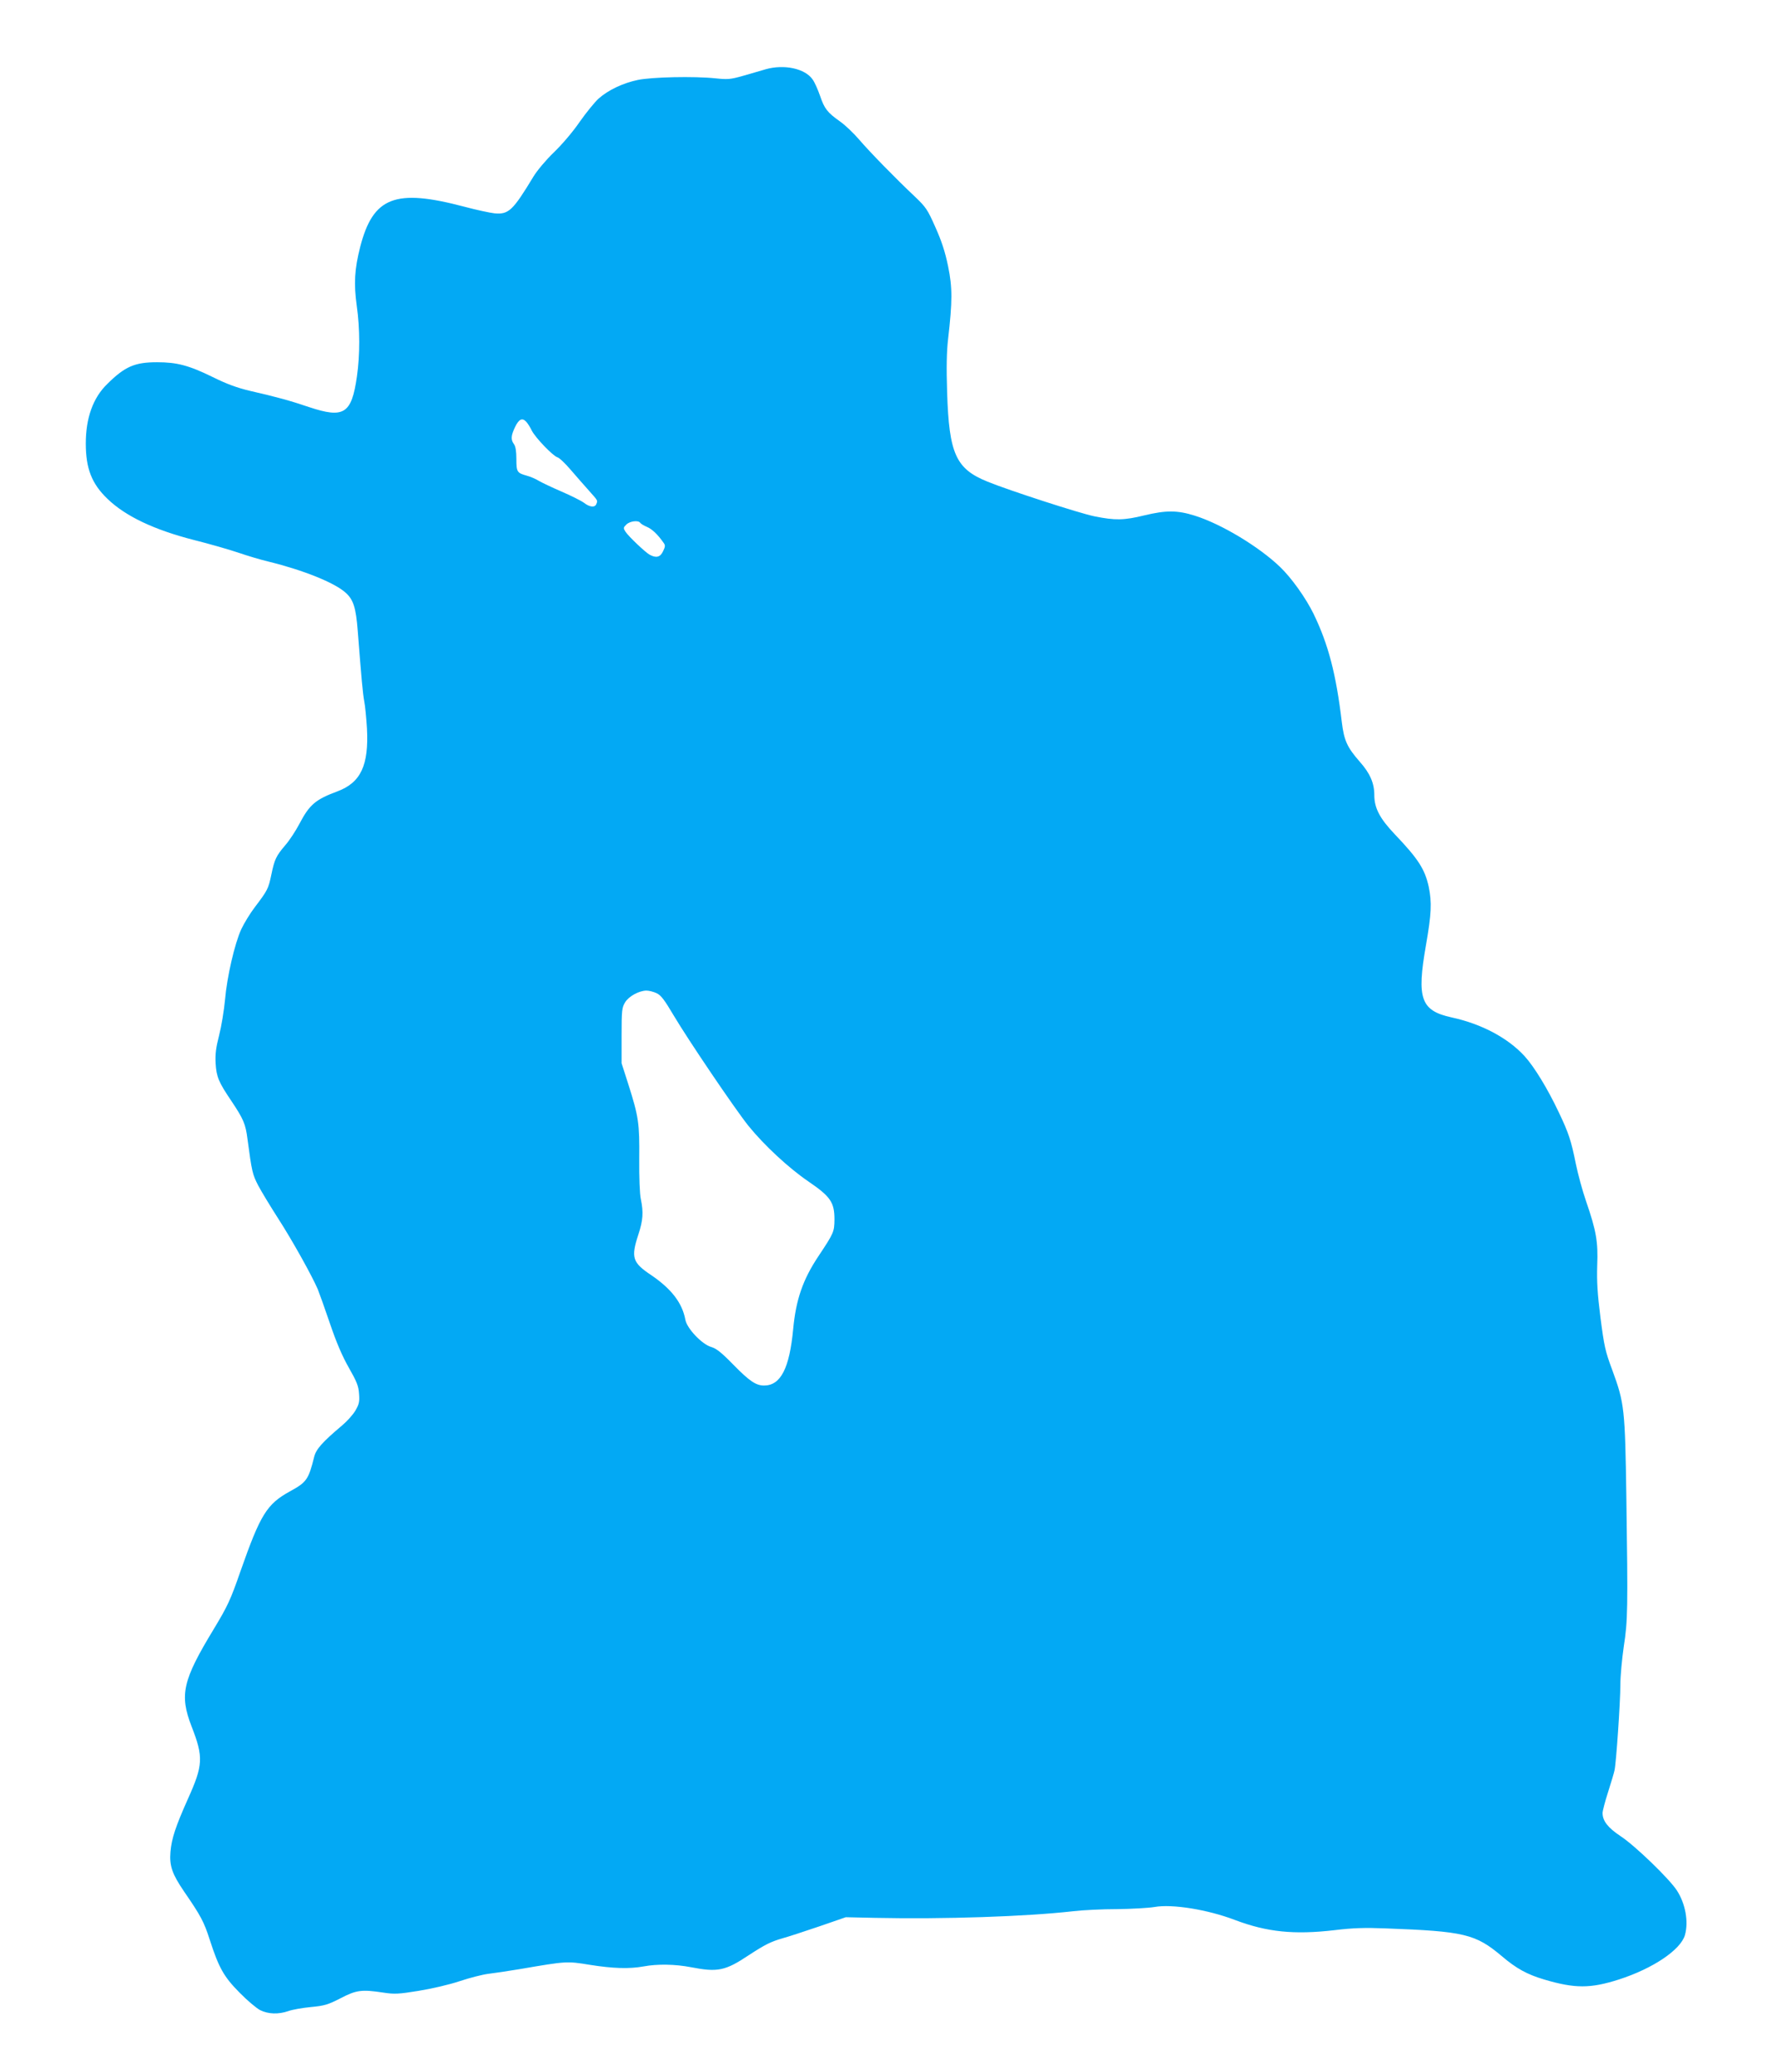 <?xml version="1.0" standalone="no"?>
<!DOCTYPE svg PUBLIC "-//W3C//DTD SVG 20010904//EN"
 "http://www.w3.org/TR/2001/REC-SVG-20010904/DTD/svg10.dtd">
<svg version="1.0" xmlns="http://www.w3.org/2000/svg"
 width="1099pt" height="1280pt" viewBox="0 0 1099 1280"
 preserveAspectRatio="xMidYMid meet">
<g transform="translate(0,1280) scale(0.1,-0.1)"
fill="#03a9f4" stroke="none">
<path d="M4730 12372 c-36 -11 -101 -29 -145 -42 -71 -20 -90 -22 -165 -14
-132 14 -394 8 -480 -10 -91 -19 -182 -62 -242 -115 -24 -22 -77 -87 -117
-144 -41 -60 -109 -140 -159 -188 -49 -47 -104 -113 -126 -149 -128 -212 -154
-236 -241 -228 -28 3 -112 21 -187 41 -427 113 -563 61 -643 -249 -35 -138
-40 -226 -21 -364 20 -141 20 -303 1 -436 -33 -231 -80 -261 -296 -189 -115
39 -198 62 -364 100 -80 19 -143 42 -230 85 -149 73 -222 92 -345 92 -137 0
-198 -26 -307 -134 -88 -85 -133 -210 -133 -368 0 -155 37 -249 134 -342 112
-108 288 -191 533 -254 96 -24 221 -60 277 -79 55 -19 139 -44 186 -55 212
-52 404 -129 473 -190 50 -43 66 -94 77 -238 23 -295 31 -385 40 -434 6 -29
13 -105 17 -168 12 -228 -38 -335 -182 -389 -137 -51 -173 -82 -236 -202 -22
-42 -60 -100 -85 -129 -59 -69 -68 -89 -88 -185 -18 -86 -23 -96 -102 -200
-29 -38 -66 -99 -83 -135 -41 -88 -89 -296 -101 -438 -6 -64 -22 -162 -36
-217 -20 -78 -25 -116 -22 -175 5 -83 19 -116 96 -230 77 -115 89 -144 101
-238 27 -203 31 -218 66 -286 20 -38 76 -130 124 -205 84 -130 208 -352 244
-436 9 -22 43 -117 75 -211 40 -118 76 -202 117 -274 49 -86 60 -113 63 -161
4 -49 0 -65 -22 -103 -14 -25 -52 -67 -83 -93 -122 -103 -160 -146 -172 -193
-35 -141 -47 -158 -150 -214 -143 -79 -182 -142 -306 -495 -61 -176 -79 -214
-164 -355 -193 -318 -213 -406 -138 -601 75 -192 72 -240 -23 -451 -75 -168
-100 -243 -107 -325 -7 -87 10 -136 84 -245 104 -151 123 -187 159 -299 56
-173 87 -228 184 -326 47 -48 104 -96 127 -108 50 -25 113 -27 174 -6 24 9 87
20 139 25 84 8 105 14 183 54 98 51 130 56 267 35 66 -10 93 -9 215 11 81 13
189 38 255 60 63 21 142 41 175 45 33 4 123 17 200 30 285 49 287 49 428 26
143 -23 245 -26 333 -10 84 16 196 14 293 -5 165 -32 212 -22 356 74 101 66
137 84 210 105 33 9 134 42 225 73 l165 57 180 -4 c430 -9 933 8 1225 41 58 7
179 13 270 13 91 1 195 7 231 13 110 20 330 -16 498 -80 198 -75 366 -92 615
-63 115 14 188 16 315 11 486 -18 555 -34 718 -171 90 -77 158 -114 263 -145
189 -56 285 -56 460 0 212 68 383 184 409 275 23 83 3 193 -49 274 -45 71
-260 279 -349 337 -78 52 -111 94 -111 143 0 12 15 70 34 129 19 59 37 120 40
135 10 44 36 420 36 529 0 53 10 158 21 235 25 160 26 233 16 923 -8 546 -12
581 -86 783 -45 120 -51 150 -74 327 -19 151 -23 223 -20 322 6 146 -6 214
-69 397 -22 63 -50 167 -63 230 -29 144 -44 190 -105 318 -70 148 -152 282
-211 347 -103 113 -266 200 -451 240 -191 42 -217 115 -159 446 34 195 37 263
17 362 -24 108 -64 171 -209 323 -93 98 -127 162 -127 243 0 74 -27 135 -90
206 -78 89 -97 131 -111 246 -35 295 -83 479 -174 667 -48 98 -136 222 -207
290 -131 126 -364 266 -527 317 -108 34 -177 34 -311 2 -126 -31 -181 -32
-309 -6 -90 18 -528 160 -660 214 -196 79 -238 172 -250 551 -5 155 -3 253 6
330 27 234 27 319 0 450 -18 87 -39 153 -78 240 -49 111 -59 125 -127 190
-120 113 -278 275 -345 353 -34 40 -87 90 -117 111 -79 56 -97 79 -124 159
-14 40 -34 85 -46 101 -47 68 -176 95 -290 63z m-1478 -2179 c9 -10 24 -34 33
-53 23 -45 130 -156 158 -165 12 -3 49 -38 82 -77 33 -38 84 -97 113 -129 57
-64 55 -60 46 -83 -9 -23 -41 -20 -77 8 -18 13 -80 44 -138 69 -58 25 -121 55
-140 66 -19 12 -52 26 -74 32 -61 17 -65 23 -65 103 0 48 -5 79 -15 92 -20 27
-19 52 7 106 24 50 45 59 70 31z m703 -623 c4 -6 22 -17 41 -25 31 -13 66 -45
103 -98 12 -16 11 -24 -3 -53 -17 -37 -43 -43 -83 -21 -28 16 -130 113 -149
142 -14 22 -14 25 5 44 22 22 75 28 86 11z m101 -2906 c28 -13 49 -42 106
-138 89 -150 375 -573 461 -681 98 -121 250 -262 372 -345 136 -93 160 -128
160 -235 -1 -76 -4 -83 -99 -226 -96 -144 -139 -268 -156 -450 -23 -243 -77
-349 -180 -349 -50 0 -90 27 -190 129 -73 75 -105 100 -136 109 -57 16 -150
114 -160 168 -19 104 -86 191 -211 276 -117 78 -126 109 -79 252 28 86 32 135
15 217 -7 31 -11 136 -10 249 2 219 -3 259 -68 463 l-41 128 0 171 c0 157 2
173 22 206 23 37 85 71 131 72 16 0 44 -7 63 -16z"/>
</g>
</svg>
